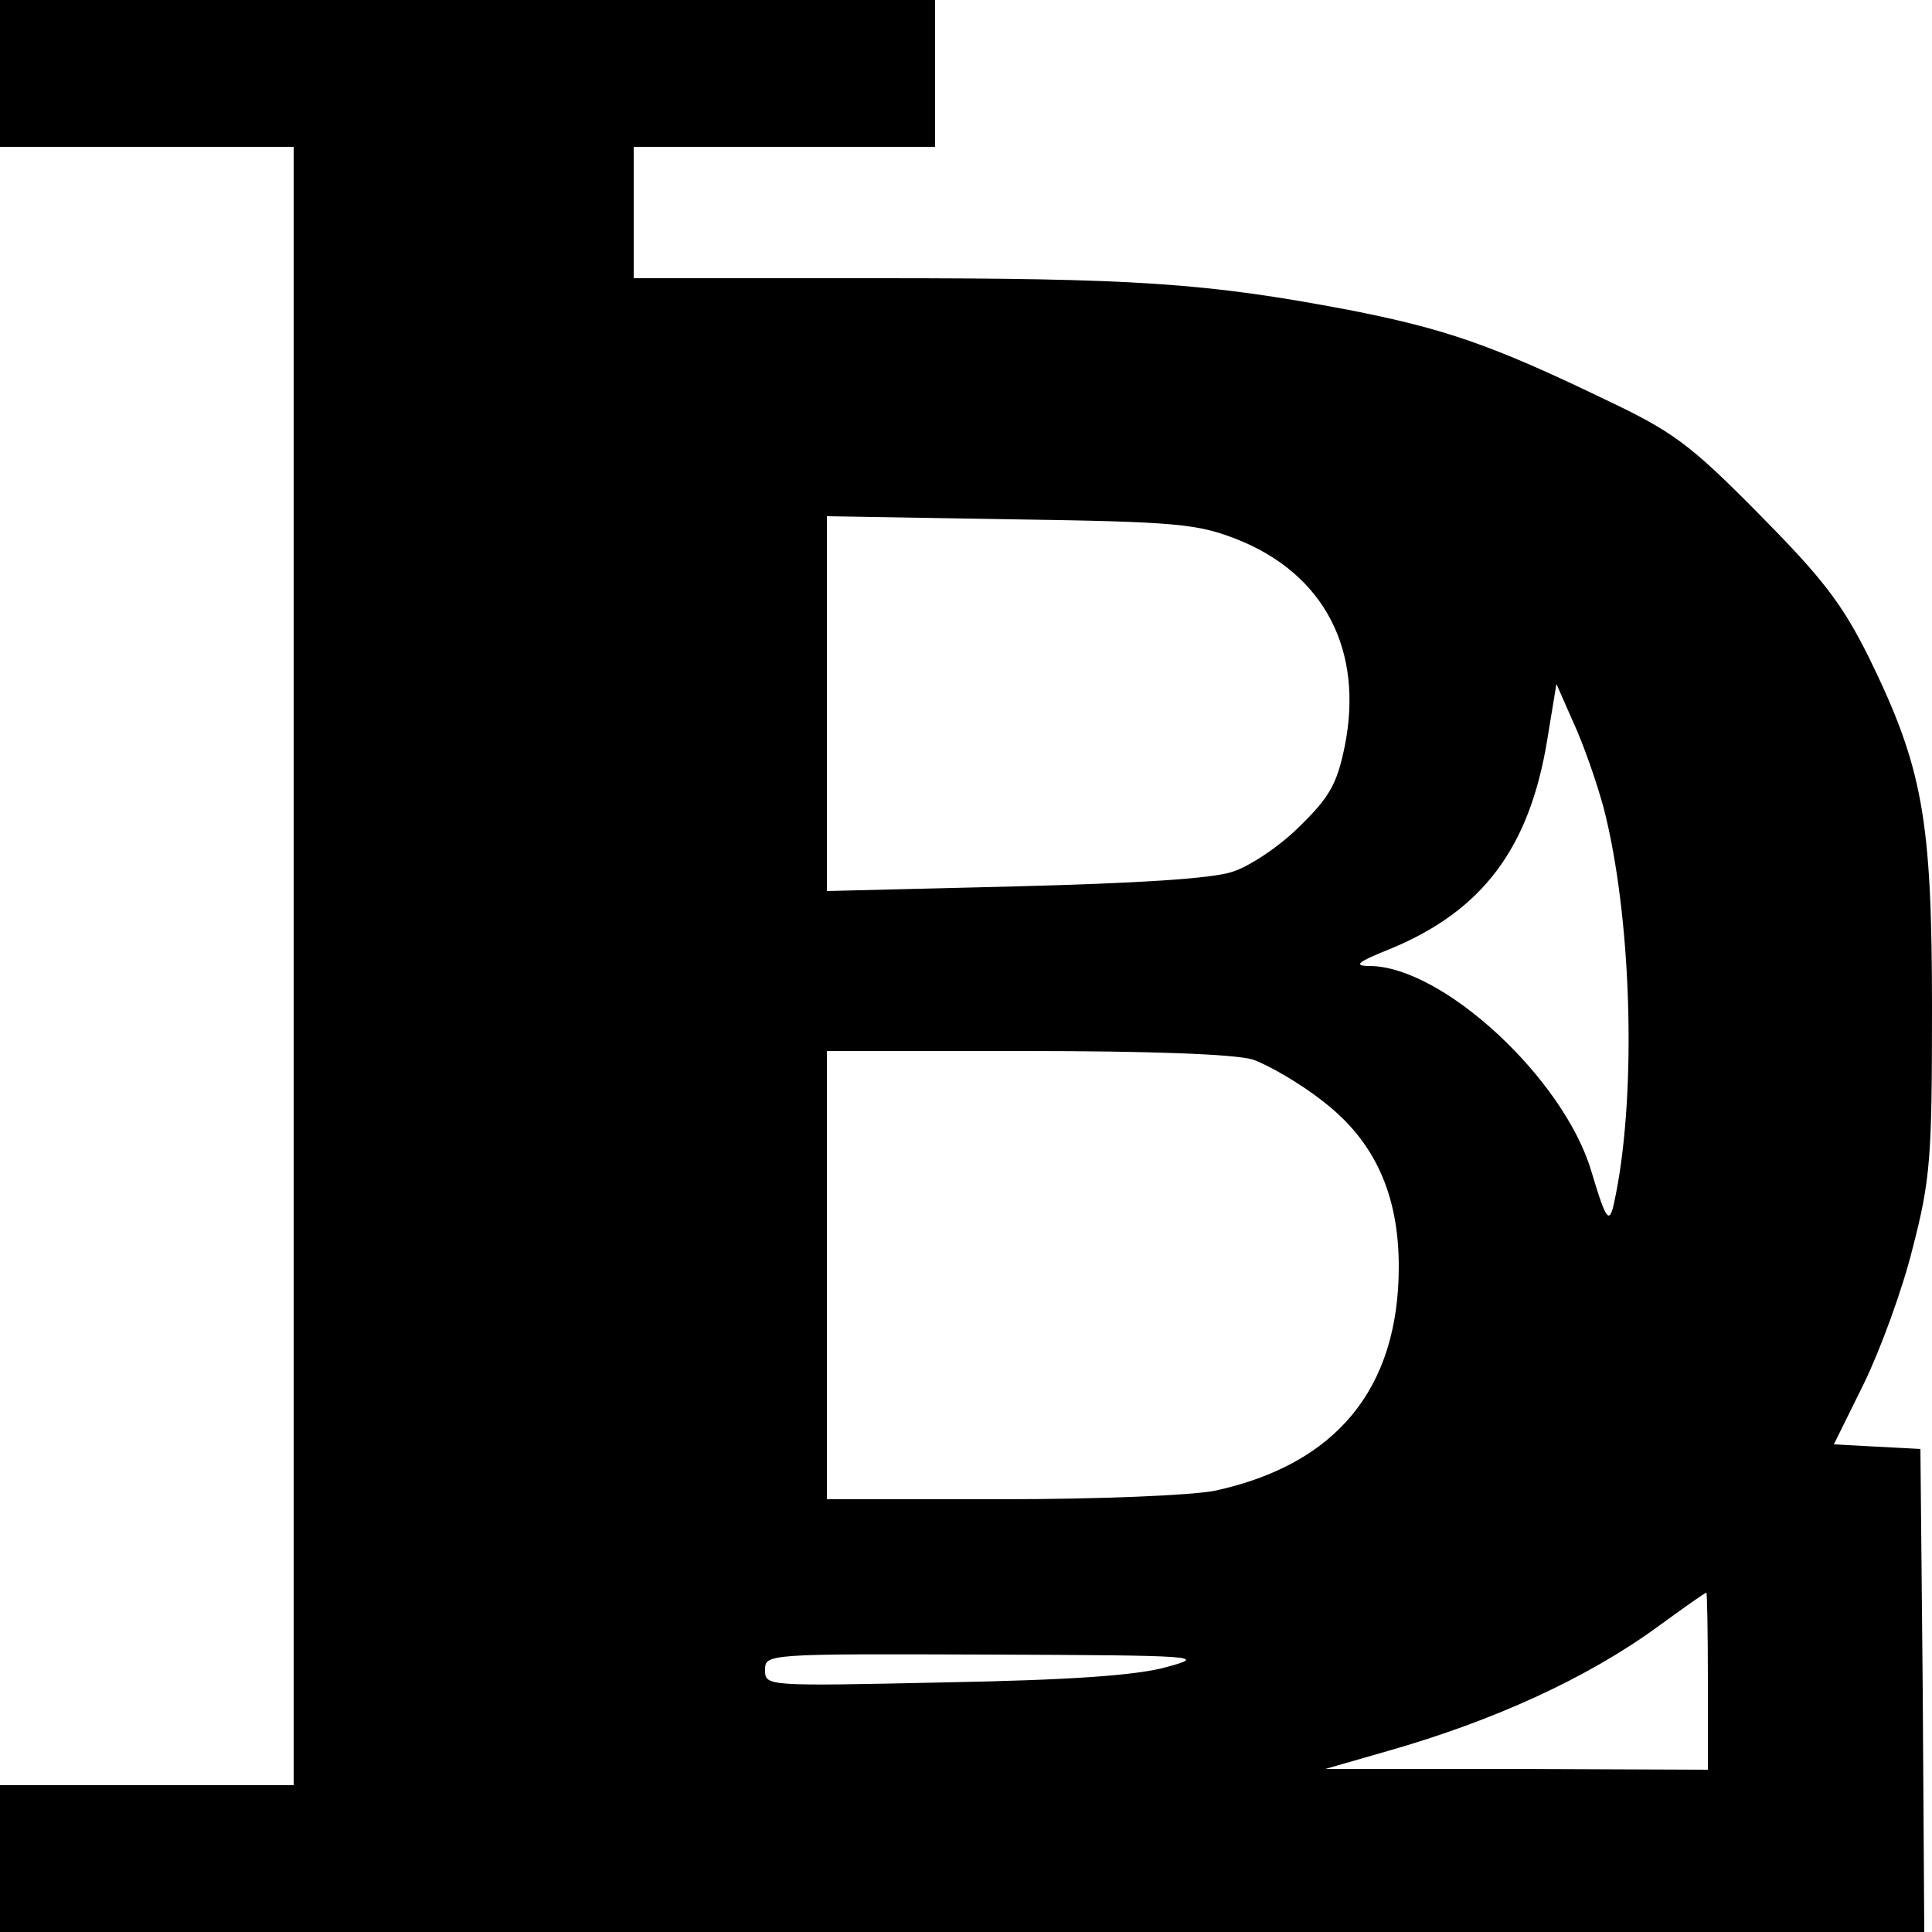 <?xml version="1.0" standalone="no"?>
<!DOCTYPE svg PUBLIC "-//W3C//DTD SVG 20010904//EN"
 "http://www.w3.org/TR/2001/REC-SVG-20010904/DTD/svg10.dtd">
<svg version="1.0" xmlns="http://www.w3.org/2000/svg"
 width="250pt" height="250pt" viewBox="0 0 250 250"
 preserveAspectRatio="xMidYMid meet">
<g transform="translate(0,250) scale(0.1,-0.1)"
fill="#000000" stroke="none">
<path d="M0 2405 l0 -95 190 0 190 0 0 -1060 0 -1060 -190 0 -190 0 0 -95 0
-95 1245 0 1245 0 -2 313 -3 312 -56 3 -56 3 39 79 c21 43 50 122 63 175 23
89 25 117 25 310 0 246 -12 312 -82 455 -35 70 -60 102 -143 186 -89 90 -111
106 -200 148 -145 70 -207 91 -330 115 -184 35 -277 41 -607 41 l-318 0 0 85
0 85 195 0 195 0 0 95 0 95 -605 0 -605 0 0 -95z m1601 -603 c113 -45 164
-144 139 -268 -10 -49 -20 -66 -59 -104 -25 -25 -64 -51 -86 -58 -26 -9 -124
-15 -282 -19 l-243 -6 0 242 0 243 238 -4 c216 -3 242 -6 293 -26z m474 -347
c36 -139 43 -363 16 -500 -8 -42 -11 -40 -32 30 -36 120 -192 264 -286 265
-23 0 -17 5 28 23 117 49 178 129 201 269 l12 73 22 -50 c13 -28 30 -77 39
-110z m-454 -326 c20 -7 62 -31 92 -55 66 -51 97 -120 97 -213 0 -158 -81
-256 -238 -290 -30 -6 -149 -11 -277 -11 l-225 0 0 290 0 290 256 0 c162 0
271 -4 295 -11z m589 -804 l0 -115 -247 1 -248 0 80 23 c137 39 258 94 350
161 33 24 61 44 63 44 1 1 2 -51 2 -114z m-700 18 c-38 -11 -126 -17 -287 -20
-232 -5 -233 -5 -233 16 0 21 2 21 288 20 274 -1 284 -2 232 -16z"/>
</g>
</svg>
